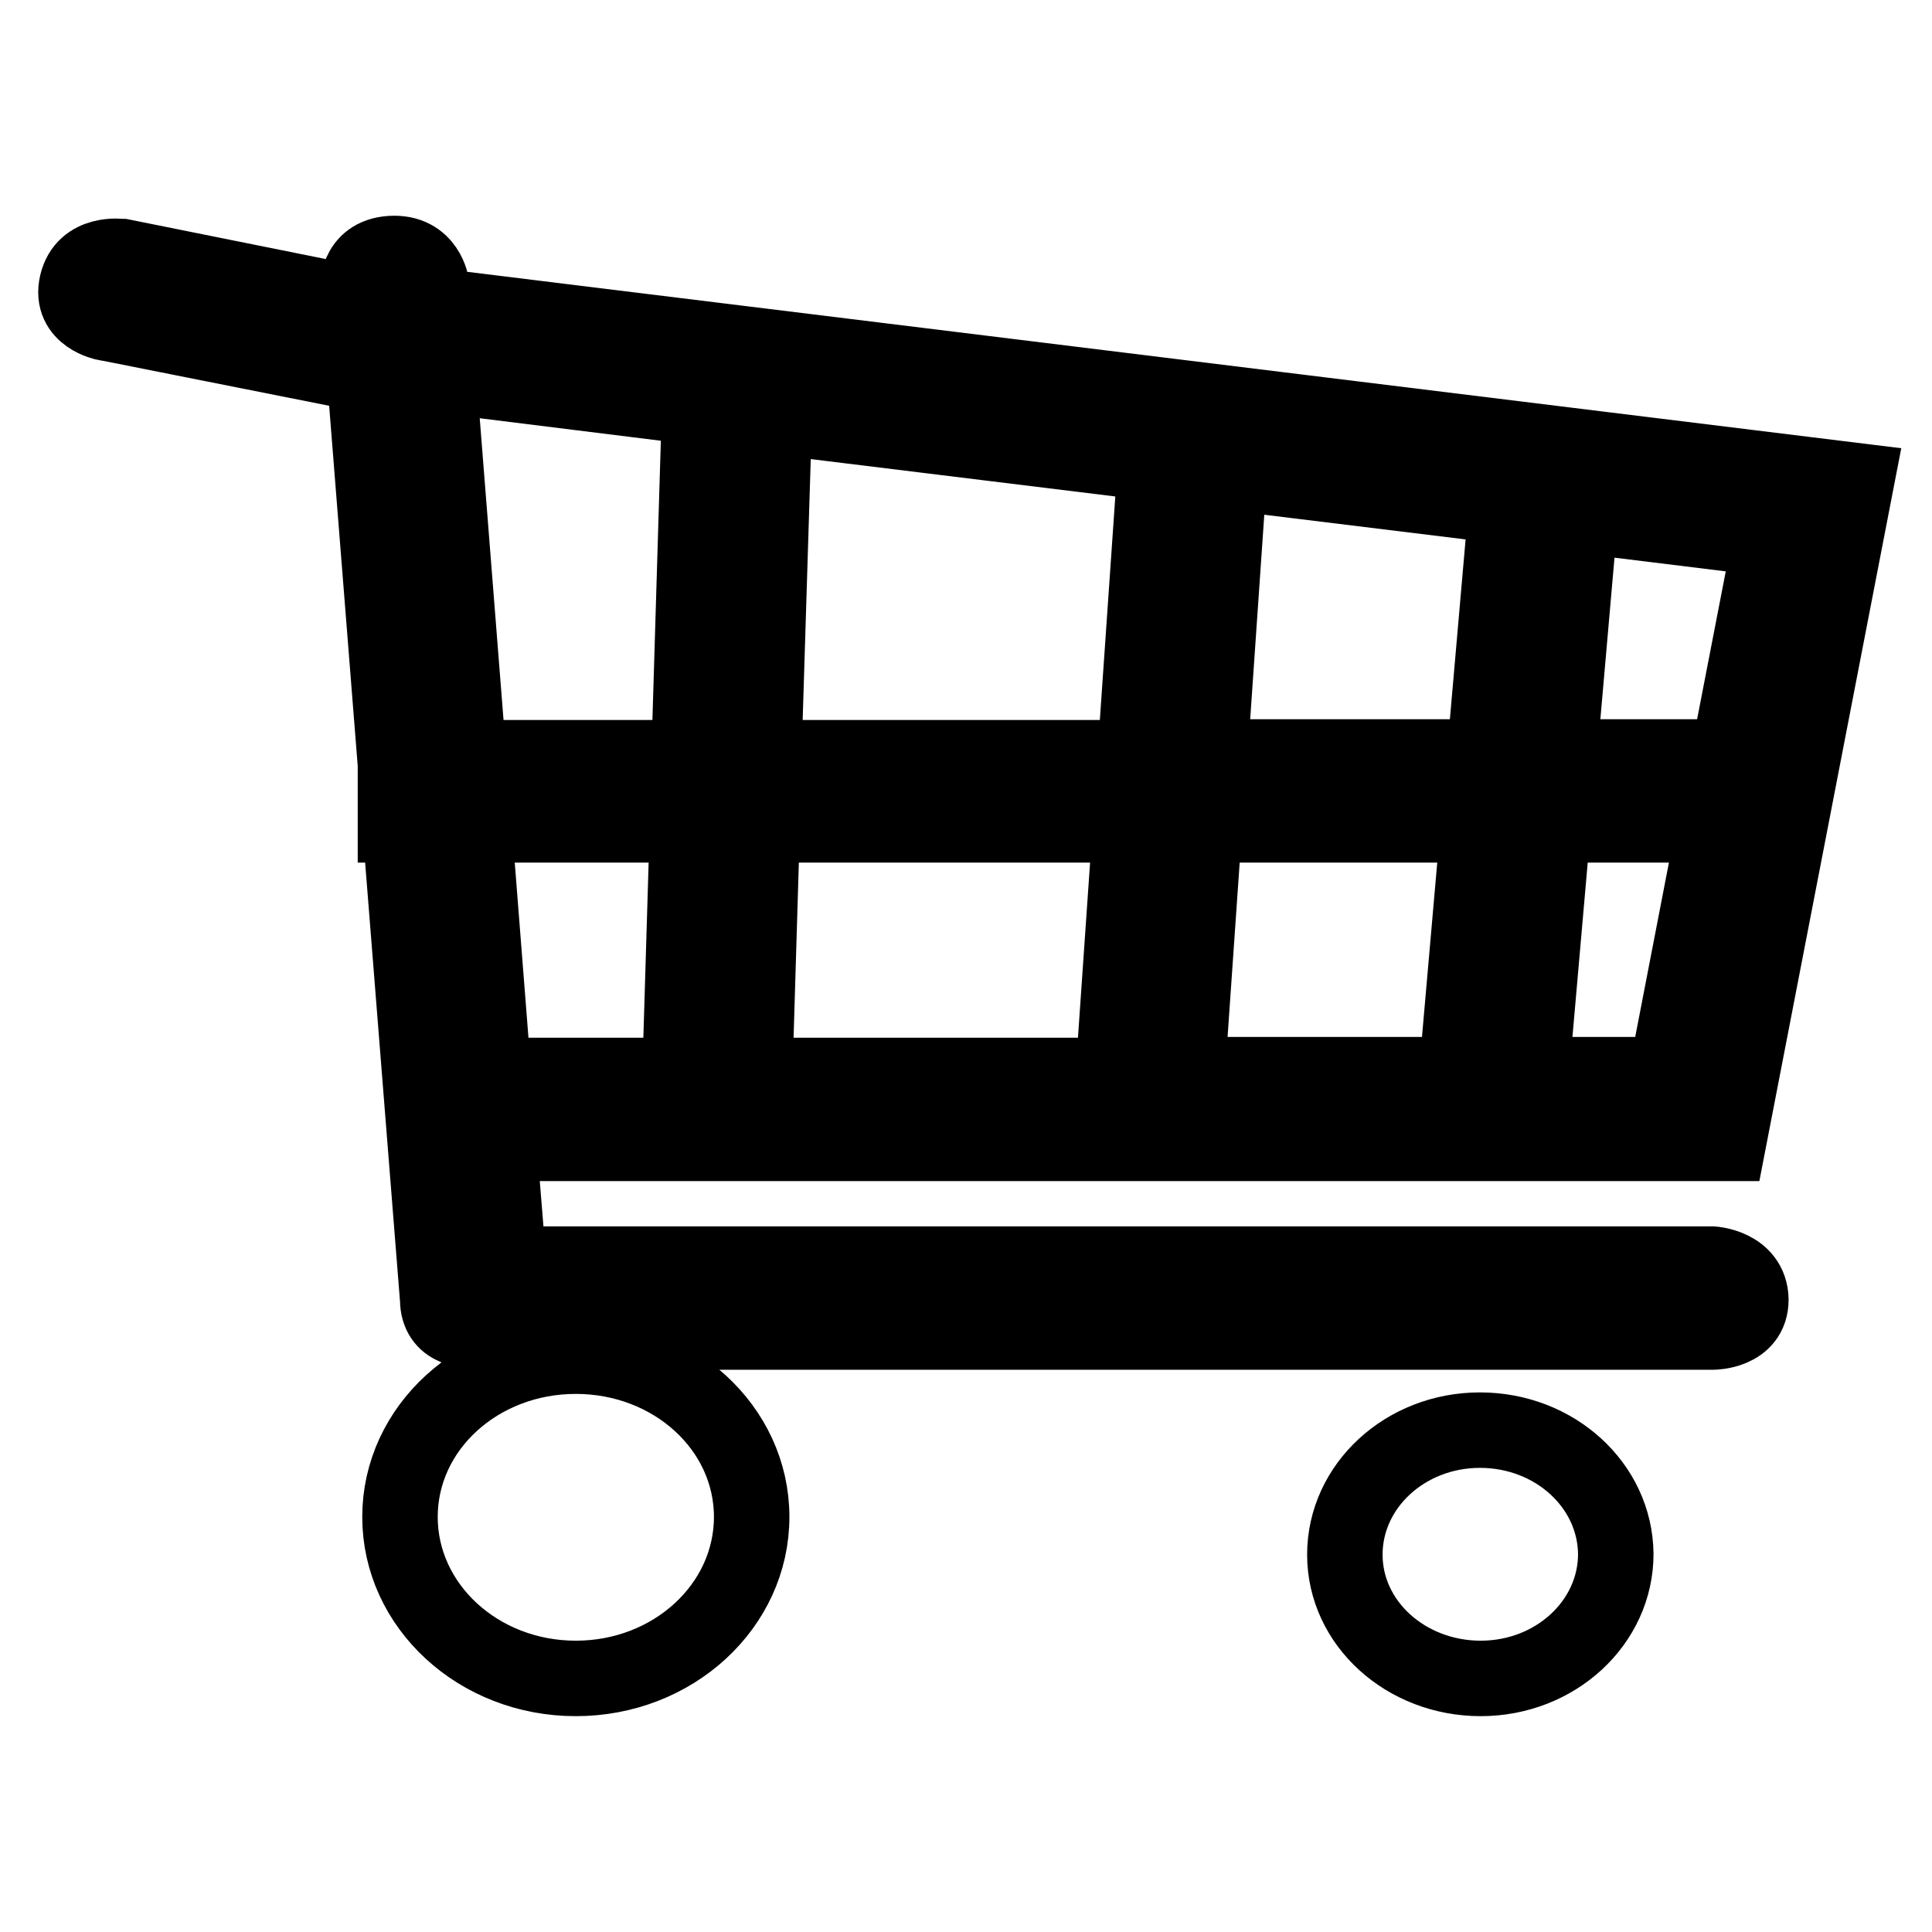 <?xml version="1.0" encoding="utf-8"?>
<!-- Svg Vector Icons : http://www.onlinewebfonts.com/icon -->
<!DOCTYPE svg PUBLIC "-//W3C//DTD SVG 1.1//EN" "http://www.w3.org/Graphics/SVG/1.1/DTD/svg11.dtd">
<svg version="1.1" xmlns="http://www.w3.org/2000/svg" xmlns:xlink="http://www.w3.org/1999/xlink" x="0px" y="0px" viewBox="0 0 256 256" enable-background="new 0 0 256 256" xml:space="preserve">
<g> <path stroke-width="10" fill-opacity="0" stroke="#000000"  d="M196.1,189.5c-9.9,0-17.9,7.4-17.9,16.5c0,9.1,8.1,16.4,18,16.4c9.9,0,17.9-7.4,17.9-16.5 C214,196.8,206,189.5,196.1,189.5z M76.3,179.7c-12.9,0-23.3,9.5-23.3,21.3c0,11.8,10.4,21.4,23.3,21.4c12.9,0,23.3-9.6,23.3-21.4 C99.6,189.2,89.2,179.7,76.3,179.7z M226.9,167.5H67.4l-1.3-16h162.9L246,63.7L57.4,40.5l-0.2-2.6l0-0.1c0,0-0.6-4.5-5.4-4.2 c-4.7,0.3-4.4,4.8-4.4,4.8v0.1l0.1,1.8L16.2,34l-0.1,0c0,0-4.9-0.7-5.9,3.6c-1,4.3,3.8,5.2,3.8,5.2l0.1,0l34.2,6.8l4.1,51.7v8H53 l5,62.9c0,2,1,3.1,2.2,3.6c0.4,0.2,0.9,0.4,1.5,0.5c0.7,0.2,1.3,0.2,1.3,0.2l0.1,0h163.9c0,0,5,0,5-4.3 C231.9,167.8,226.9,167.5,226.9,167.5z M209.4,68.3l25.2,3.1l-5.6,28.9h-22.4L209.4,68.3z M205.8,109.3h21.4l-6.4,33.1l-17.9,0 L205.8,109.3z M162.9,62.6l36.7,4.5l-2.9,33.2h-36.4L162.9,62.6z M159.6,109.3h36.3l-2.9,33.1l-35.7,0L159.6,109.3z M102.6,55.2 l50.5,6.2l-2.7,39h-49.2L102.6,55.2z M101,109.3h48.8l-2.3,33.2l-47.5,0L101,109.3z M58.1,49.7l34.6,4.3l-1.4,46.4H62.1L58.1,49.7z  M62.8,109.3h28.3l-1,33.2l-24.7,0L62.8,109.3z"/></g>
</svg>